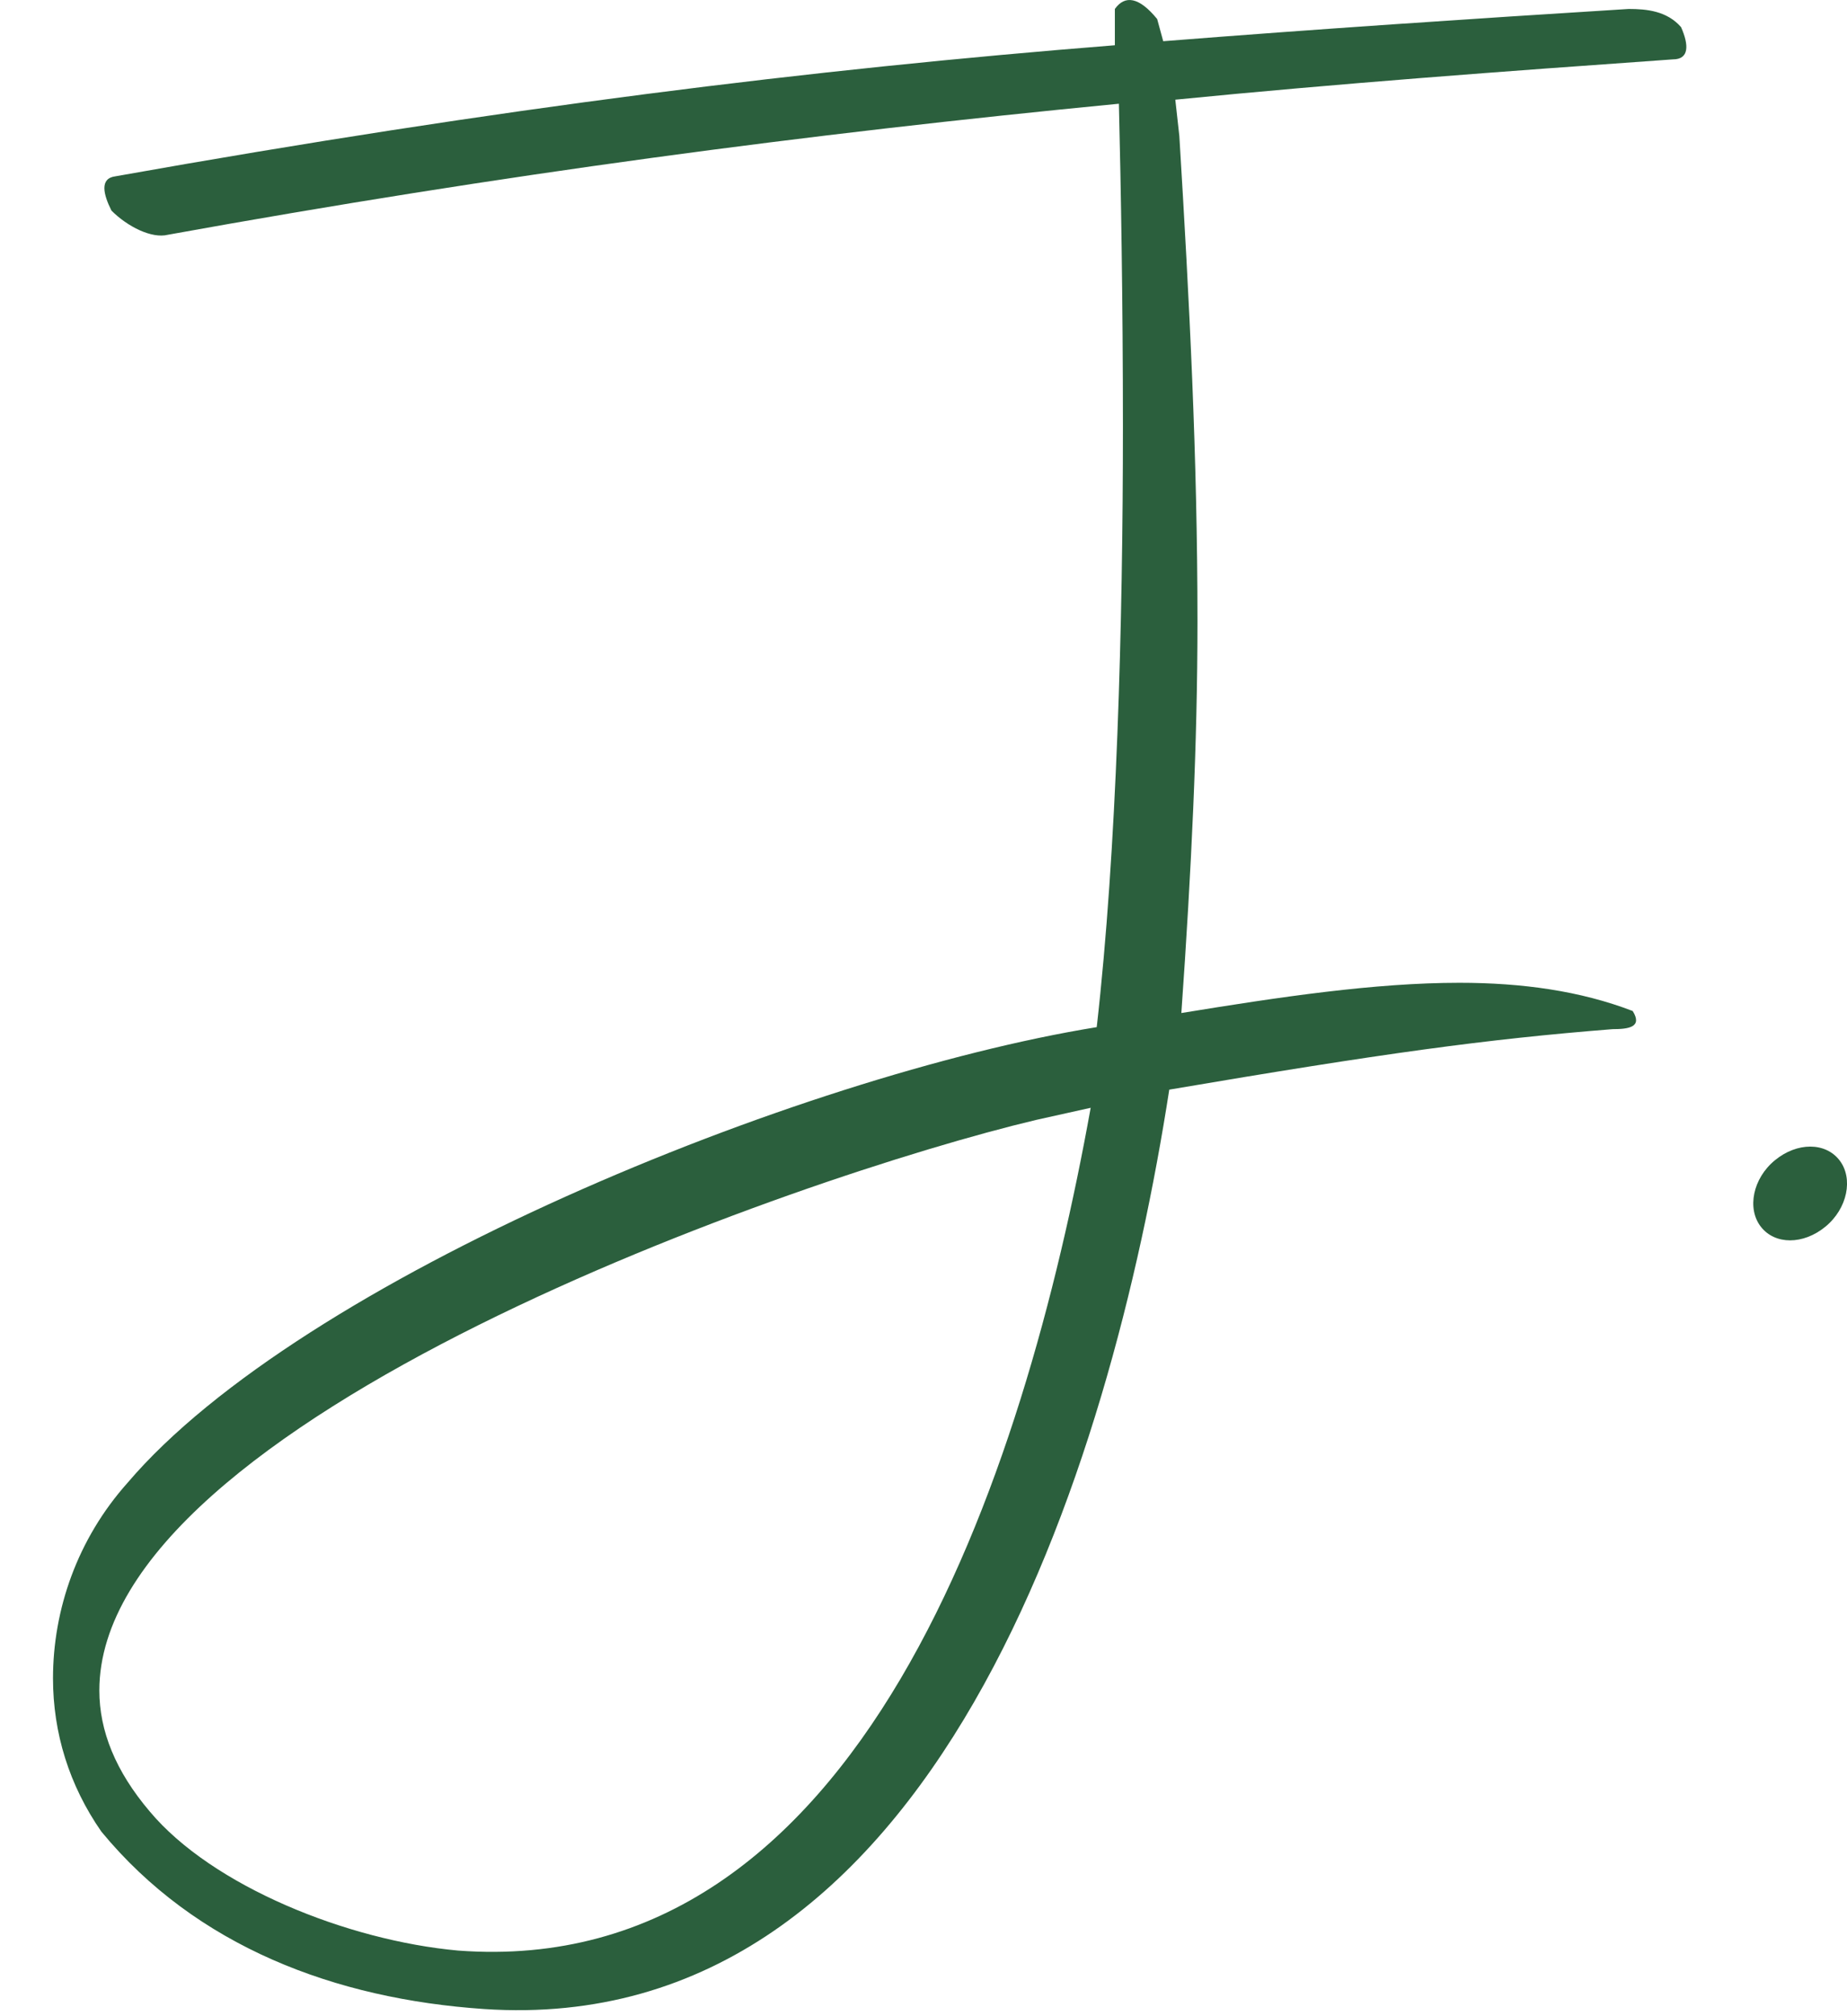 <svg width="33" height="36" viewBox="0 0 33 36" fill="none" xmlns="http://www.w3.org/2000/svg">
<path d="M29.891 1.06C26.831 1.276 23.915 1.492 20.999 1.78L21.071 2.428C21.251 5.38 21.395 8.152 21.395 11.104C21.395 13.264 21.287 15.532 21.107 18.088C22.871 17.8 24.563 17.548 26.075 17.548C27.191 17.548 28.235 17.692 29.171 18.052C29.351 18.34 29.099 18.376 28.811 18.376C26.543 18.556 24.707 18.808 20.891 19.456C19.847 26.188 16.715 36.412 8.651 35.872C5.987 35.692 3.503 34.756 1.811 32.704C1.235 31.876 0.947 30.94 0.947 29.968C0.947 28.744 1.379 27.484 2.279 26.476C5.375 22.84 14.267 19.204 19.595 18.34C19.955 15.172 20.063 11.14 20.063 7.612C20.063 5.38 20.027 3.328 19.991 1.852C14.411 2.392 8.975 3.112 2.999 4.192C2.711 4.264 2.279 4.048 1.991 3.76C1.847 3.472 1.775 3.184 2.063 3.148C8.939 1.924 14.483 1.24 19.919 0.808V0.16C20.099 -0.092 20.351 -0.056 20.675 0.34L20.783 0.736C23.519 0.52 26.219 0.34 29.099 0.16C29.423 0.16 29.783 0.196 30.035 0.484C30.179 0.808 30.179 1.06 29.891 1.06ZM8.183 34.828C15.383 35.368 18.299 26.368 19.487 19.78L18.515 19.996C14.267 21.004 1.775 25.36 1.775 30.184C1.775 30.904 2.063 31.624 2.675 32.344C3.791 33.676 6.203 34.648 8.183 34.828Z" fill="#2B5F3D"/>
<path d="M31.461 21.904C31.209 21.58 31.317 21.04 31.713 20.716C32.109 20.392 32.613 20.392 32.865 20.716C33.117 21.04 33.009 21.58 32.613 21.904C32.217 22.228 31.713 22.228 31.461 21.904Z" fill="#2B5F3D"/>
</svg>
